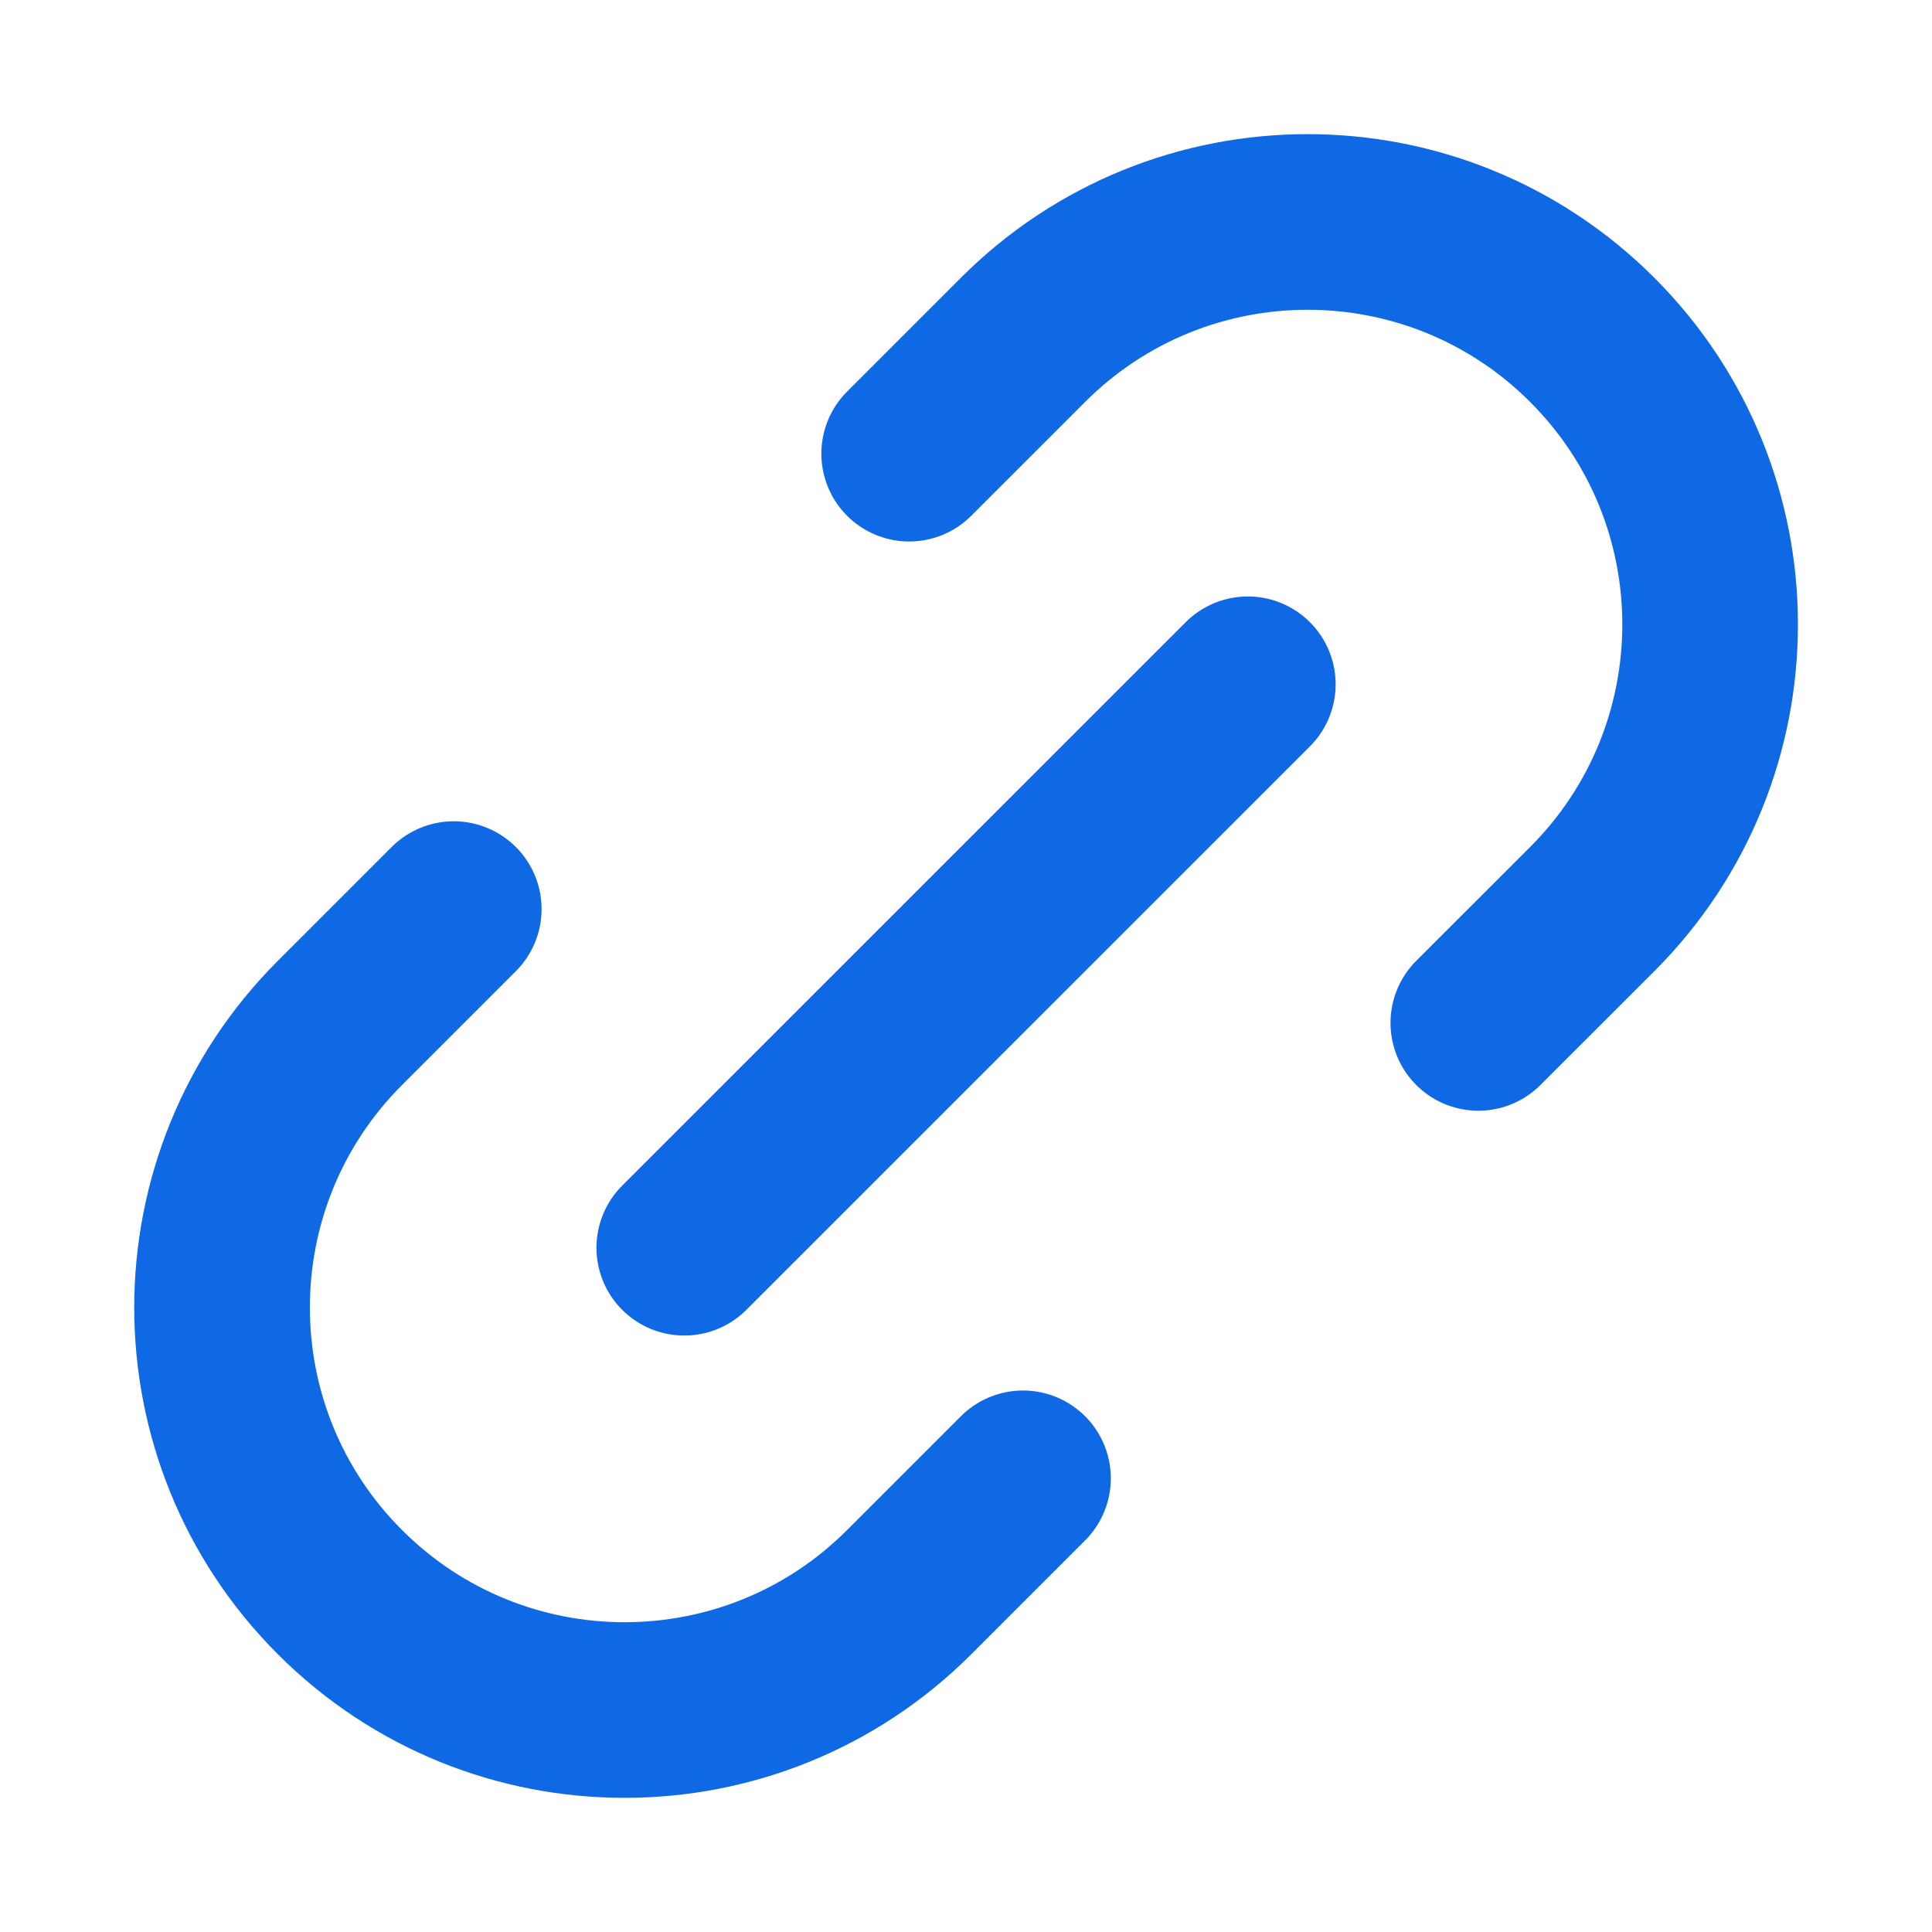 <?xml version="1.0" encoding="UTF-8"?> <svg xmlns="http://www.w3.org/2000/svg" width="22" height="22" viewBox="0 0 22 22" fill="none"><path d="M11.649 16.834L10.353 18.13C8.563 19.92 5.661 19.92 3.871 18.13C2.081 16.34 2.081 13.438 3.871 11.648L5.167 10.352M16.834 11.648L18.131 10.352C19.921 8.562 19.921 5.66 18.131 3.87C16.341 2.08 13.439 2.08 11.649 3.87L10.353 5.166M7.792 14.208L14.209 7.792" stroke="#0F68E4" stroke-width="2" stroke-linecap="round" stroke-linejoin="round"></path></svg> 